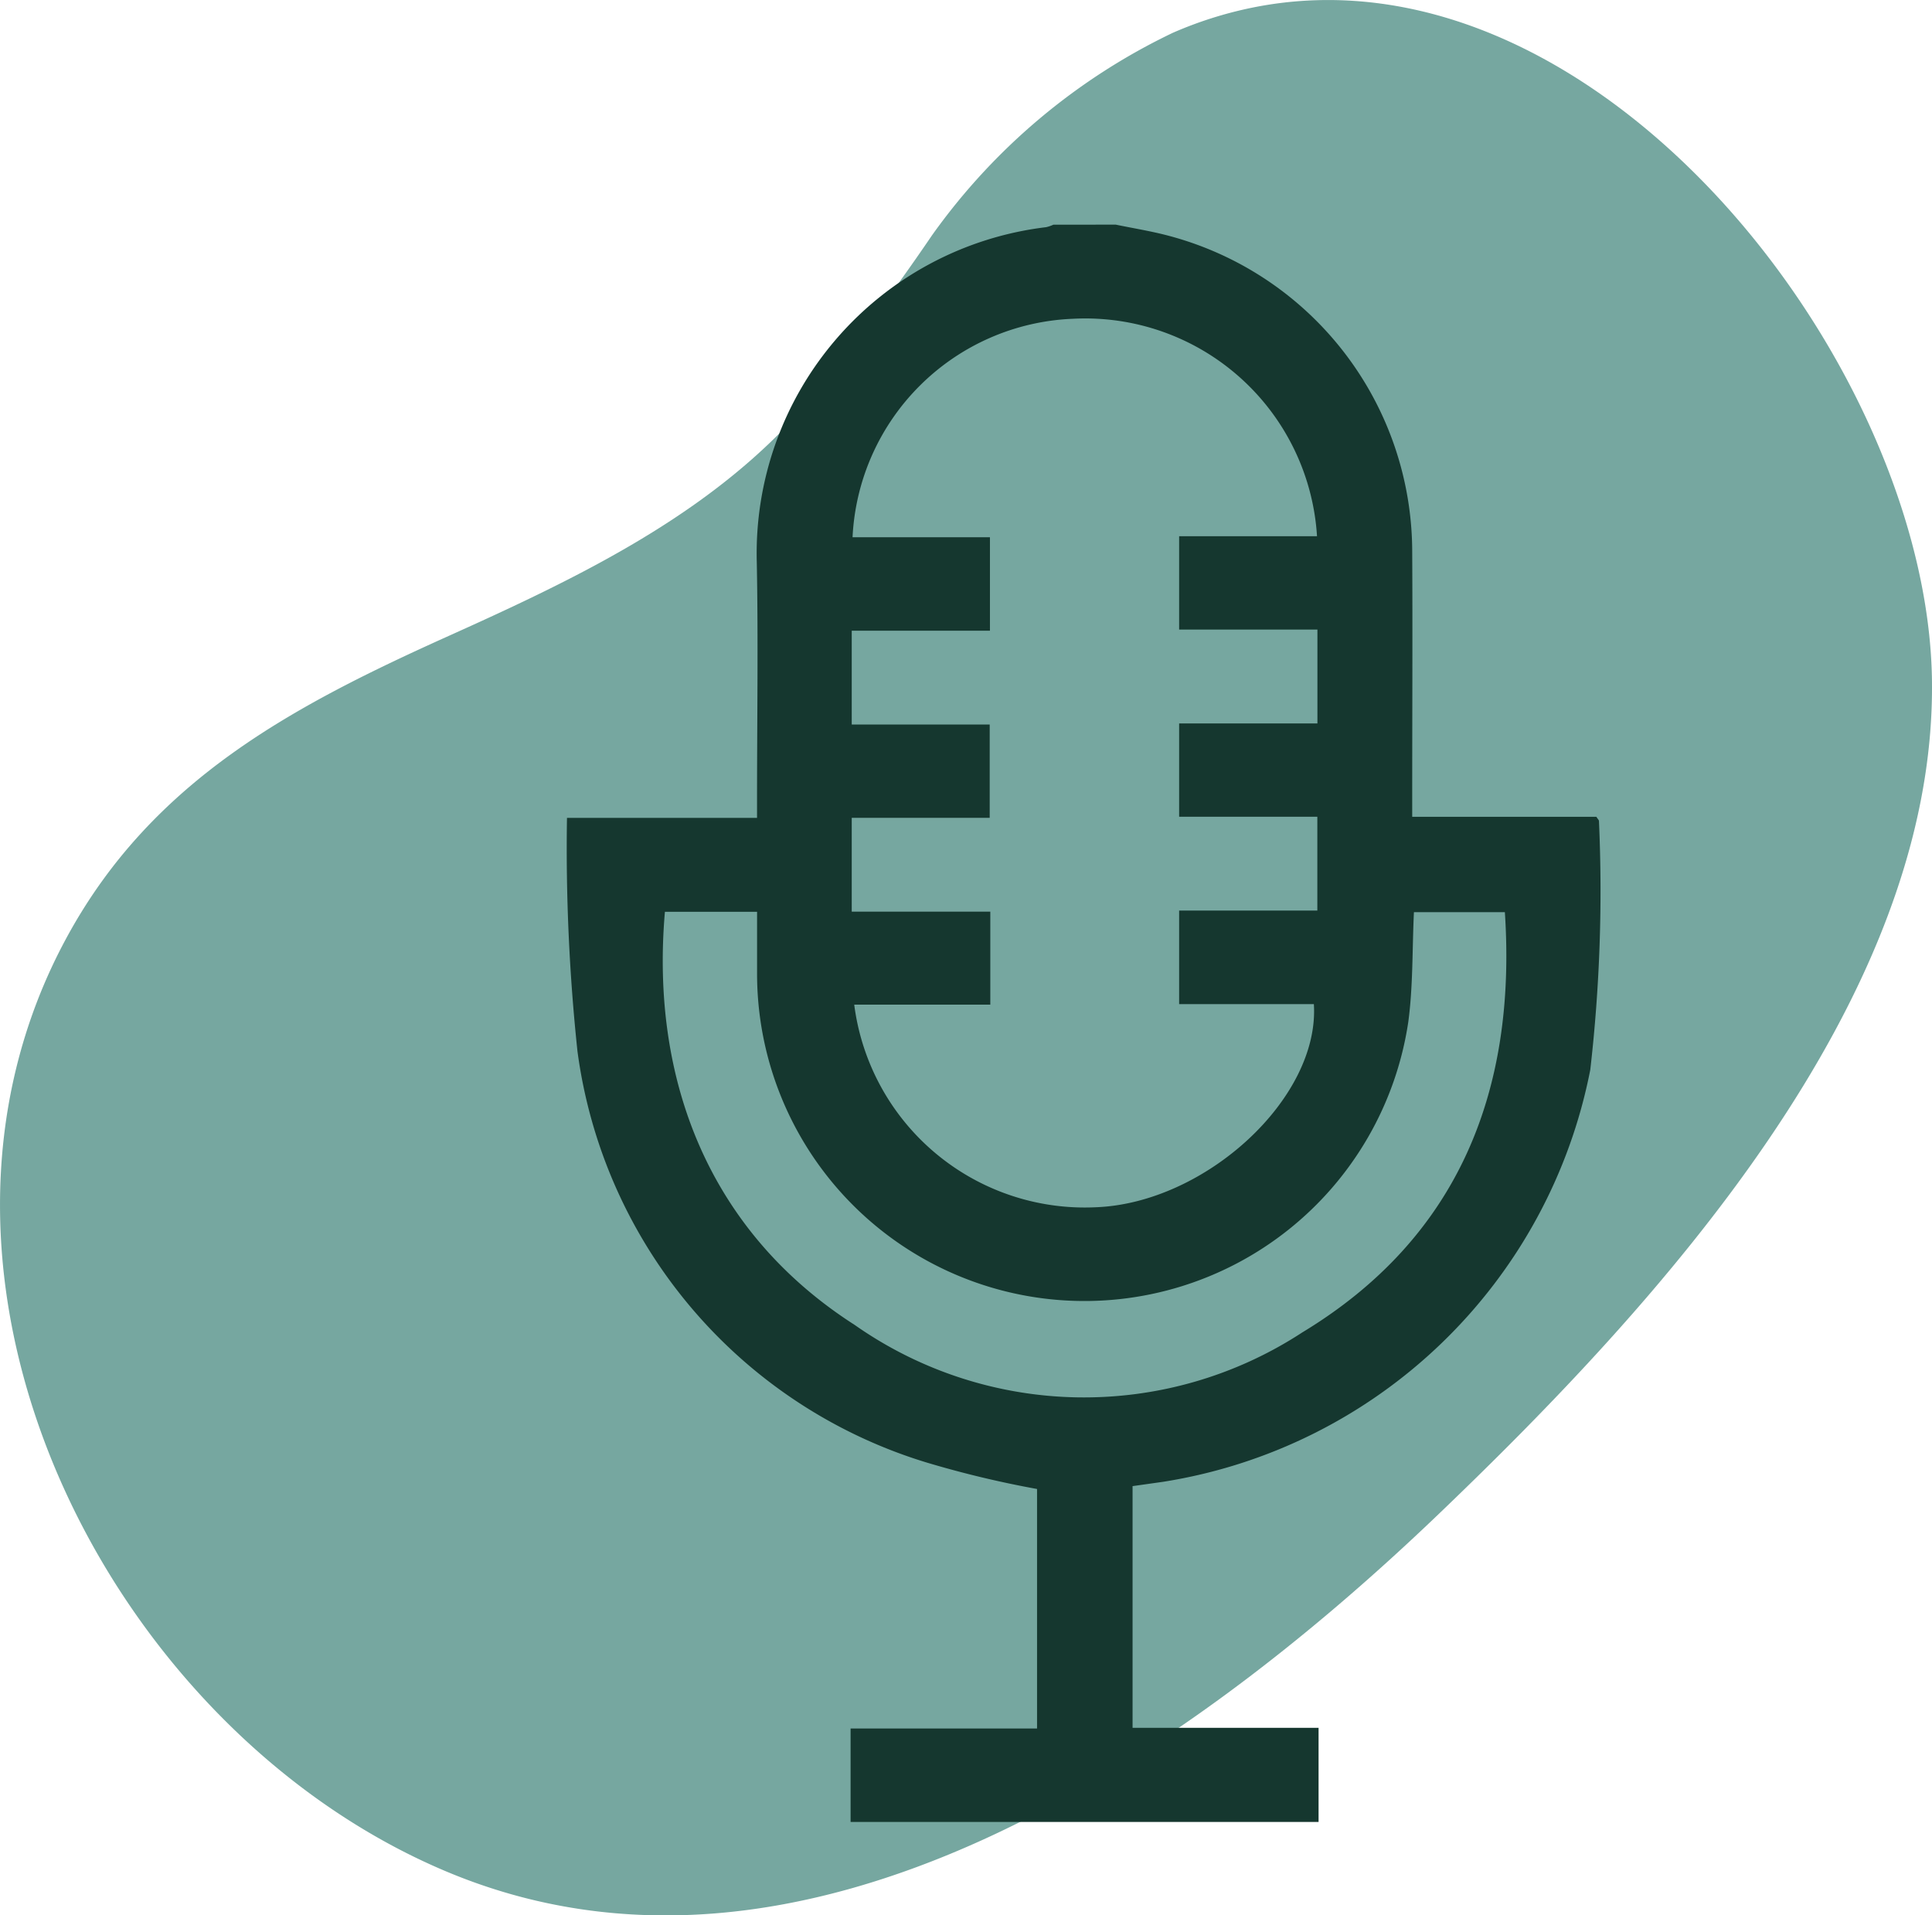 <svg xmlns="http://www.w3.org/2000/svg" xmlns:xlink="http://www.w3.org/1999/xlink" id="Gruppe_40" data-name="Gruppe 40" width="47.208" height="46.801" viewBox="0 0 47.208 46.801"><defs><linearGradient id="linear-gradient" x1="10.565" y1="22.489" x2="10.372" y2="21.392" gradientUnits="objectBoundingBox"><stop offset="0.001" stop-color="#4bb596" stop-opacity="0.478"></stop><stop offset="1" stop-color="#337c71" stop-opacity="0.839"></stop></linearGradient></defs><path id="Pfad_62" data-name="Pfad 62" d="M1077.786,12316.293a9.679,9.679,0,0,0-1.929.612,15.338,15.338,0,0,0-5.888,4.952,54.6,54.6,0,0,1-3.482,4.585c-2.256,2.386-5.3,3.839-8.295,5.187-3.822,1.719-7.251,3.522-9.343,7.343-4.569,8.347.947,19.339,9.214,22.844,8.792,3.726,18.139-2.824,24.284-8.712,5.329-5.105,12.164-12.522,12.058-20.38C1094.3,12324.989,1086.2,12314.575,1077.786,12316.293Z" transform="translate(-1047.198 -12316.104)" opacity="0.8" fill="url(#linear-gradient)"></path><g id="Gruppe_39" data-name="Gruppe 39" transform="translate(13.853 5.489)"><path id="Pfad_63" data-name="Pfad 63" d="M1092.552,12328.762c.433.09.871.159,1.3.274a8,8,0,0,1,5.943,7.715c.011,2.006,0,4.015,0,6.021v.459h4.5c.039.062.063.082.063.1a38.254,38.254,0,0,1-.212,6.082,12.645,12.645,0,0,1-10.441,10.068l-.743.105v5.906h4.545v2.3h-11.435v-2.283h4.556v-5.853a25,25,0,0,1-2.709-.65,12.186,12.186,0,0,1-8.521-10.048,47.013,47.013,0,0,1-.256-5.7h4.644v-.447c0-1.931.031-3.862-.006-5.794a8.028,8.028,0,0,1,7.07-8.193.94.94,0,0,0,.178-.061Zm-6.391,19.059a5.68,5.68,0,0,0,5.9,4.951c2.688-.1,5.477-2.672,5.331-4.963h-3.292v-2.286h3.377v-2.293H1094.1v-2.28h3.379v-2.293H1094.1v-2.281h3.369a5.673,5.673,0,0,0-5.959-5.314,5.615,5.615,0,0,0-5.39,5.339h3.357v2.283H1086.1v2.293h3.371v2.279H1086.1v2.293h3.386v2.272Zm15.9-2.259h-2.224c-.043.918-.02,1.814-.139,2.69a8,8,0,0,1-15.911-1.237c0-.489,0-.979,0-1.462h-2.252c-.358,4.135,1.1,7.828,4.635,10.093a9.75,9.75,0,0,0,10.938.185C1100.92,12353.525,1102.348,12349.938,1102.059,12345.562Z" transform="translate(-1079.141 -12328.762)" fill="#15372f"></path></g></svg>